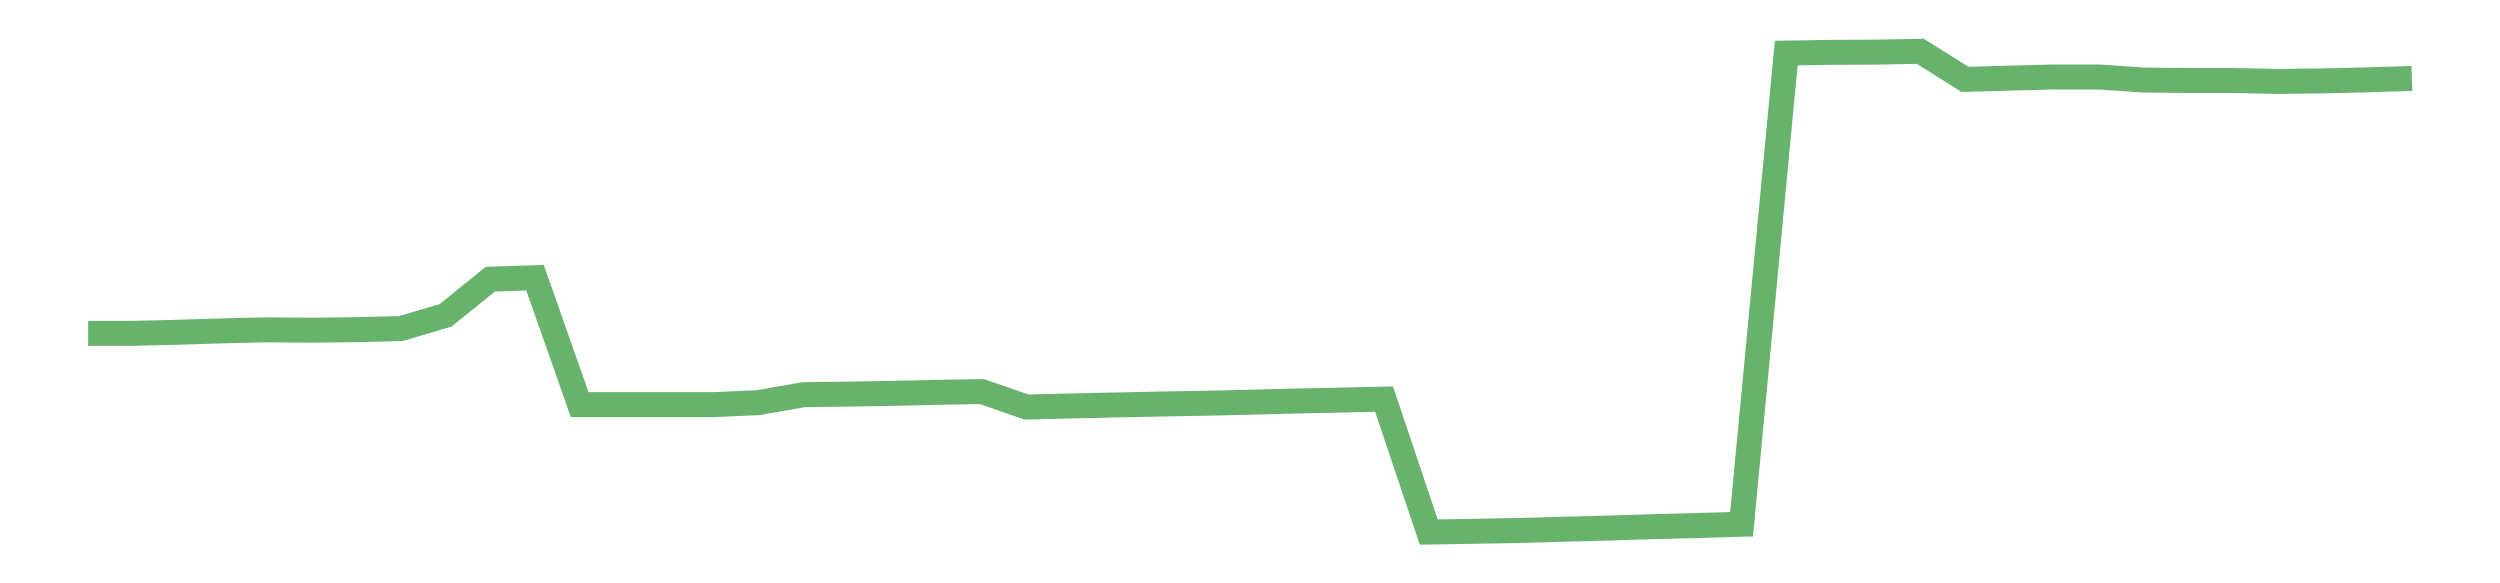 <?xml version='1.0' encoding='utf-8'?>
<svg xmlns="http://www.w3.org/2000/svg" xmlns:xlink="http://www.w3.org/1999/xlink" id="chart-dd4598ae-40bf-4a72-8d56-8b5e9dd4204f" class="pygal-chart pygal-sparkline" viewBox="0 0 300 70" width="300" height="70"><!--Generated with pygal 3.0.0 (lxml) ©Kozea 2012-2016 on 2022-08-08--><!--http://pygal.org--><!--http://github.com/Kozea/pygal--><defs><style type="text/css">#chart-dd4598ae-40bf-4a72-8d56-8b5e9dd4204f{-webkit-user-select:none;-webkit-font-smoothing:antialiased;font-family:Consolas,"Liberation Mono",Menlo,Courier,monospace}#chart-dd4598ae-40bf-4a72-8d56-8b5e9dd4204f .title{font-family:Consolas,"Liberation Mono",Menlo,Courier,monospace;font-size:16px}#chart-dd4598ae-40bf-4a72-8d56-8b5e9dd4204f .legends .legend text{font-family:Consolas,"Liberation Mono",Menlo,Courier,monospace;font-size:14px}#chart-dd4598ae-40bf-4a72-8d56-8b5e9dd4204f .axis text{font-family:Consolas,"Liberation Mono",Menlo,Courier,monospace;font-size:10px}#chart-dd4598ae-40bf-4a72-8d56-8b5e9dd4204f .axis text.major{font-family:Consolas,"Liberation Mono",Menlo,Courier,monospace;font-size:10px}#chart-dd4598ae-40bf-4a72-8d56-8b5e9dd4204f .text-overlay text.value{font-family:Consolas,"Liberation Mono",Menlo,Courier,monospace;font-size:16px}#chart-dd4598ae-40bf-4a72-8d56-8b5e9dd4204f .text-overlay text.label{font-family:Consolas,"Liberation Mono",Menlo,Courier,monospace;font-size:10px}#chart-dd4598ae-40bf-4a72-8d56-8b5e9dd4204f .tooltip{font-family:Consolas,"Liberation Mono",Menlo,Courier,monospace;font-size:14px}#chart-dd4598ae-40bf-4a72-8d56-8b5e9dd4204f text.no_data{font-family:Consolas,"Liberation Mono",Menlo,Courier,monospace;font-size:64px}
#chart-dd4598ae-40bf-4a72-8d56-8b5e9dd4204f{background-color:transparent}#chart-dd4598ae-40bf-4a72-8d56-8b5e9dd4204f path,#chart-dd4598ae-40bf-4a72-8d56-8b5e9dd4204f line,#chart-dd4598ae-40bf-4a72-8d56-8b5e9dd4204f rect,#chart-dd4598ae-40bf-4a72-8d56-8b5e9dd4204f circle{-webkit-transition:150ms;-moz-transition:150ms;transition:150ms}#chart-dd4598ae-40bf-4a72-8d56-8b5e9dd4204f .graph &gt; .background{fill:transparent}#chart-dd4598ae-40bf-4a72-8d56-8b5e9dd4204f .plot &gt; .background{fill:transparent}#chart-dd4598ae-40bf-4a72-8d56-8b5e9dd4204f .graph{fill:rgba(0,0,0,.87)}#chart-dd4598ae-40bf-4a72-8d56-8b5e9dd4204f text.no_data{fill:rgba(0,0,0,1)}#chart-dd4598ae-40bf-4a72-8d56-8b5e9dd4204f .title{fill:rgba(0,0,0,1)}#chart-dd4598ae-40bf-4a72-8d56-8b5e9dd4204f .legends .legend text{fill:rgba(0,0,0,.87)}#chart-dd4598ae-40bf-4a72-8d56-8b5e9dd4204f .legends .legend:hover text{fill:rgba(0,0,0,1)}#chart-dd4598ae-40bf-4a72-8d56-8b5e9dd4204f .axis .line{stroke:rgba(0,0,0,1)}#chart-dd4598ae-40bf-4a72-8d56-8b5e9dd4204f .axis .guide.line{stroke:rgba(0,0,0,.54)}#chart-dd4598ae-40bf-4a72-8d56-8b5e9dd4204f .axis .major.line{stroke:rgba(0,0,0,.87)}#chart-dd4598ae-40bf-4a72-8d56-8b5e9dd4204f .axis text.major{fill:rgba(0,0,0,1)}#chart-dd4598ae-40bf-4a72-8d56-8b5e9dd4204f .axis.y .guides:hover .guide.line,#chart-dd4598ae-40bf-4a72-8d56-8b5e9dd4204f .line-graph .axis.x .guides:hover .guide.line,#chart-dd4598ae-40bf-4a72-8d56-8b5e9dd4204f .stackedline-graph .axis.x .guides:hover .guide.line,#chart-dd4598ae-40bf-4a72-8d56-8b5e9dd4204f .xy-graph .axis.x .guides:hover .guide.line{stroke:rgba(0,0,0,1)}#chart-dd4598ae-40bf-4a72-8d56-8b5e9dd4204f .axis .guides:hover text{fill:rgba(0,0,0,1)}#chart-dd4598ae-40bf-4a72-8d56-8b5e9dd4204f .reactive{fill-opacity:.7;stroke-opacity:.8;stroke-width:3}#chart-dd4598ae-40bf-4a72-8d56-8b5e9dd4204f .ci{stroke:rgba(0,0,0,.87)}#chart-dd4598ae-40bf-4a72-8d56-8b5e9dd4204f .reactive.active,#chart-dd4598ae-40bf-4a72-8d56-8b5e9dd4204f .active .reactive{fill-opacity:.8;stroke-opacity:.9;stroke-width:4}#chart-dd4598ae-40bf-4a72-8d56-8b5e9dd4204f .ci .reactive.active{stroke-width:1.5}#chart-dd4598ae-40bf-4a72-8d56-8b5e9dd4204f .series text{fill:rgba(0,0,0,1)}#chart-dd4598ae-40bf-4a72-8d56-8b5e9dd4204f .tooltip rect{fill:transparent;stroke:rgba(0,0,0,1);-webkit-transition:opacity 150ms;-moz-transition:opacity 150ms;transition:opacity 150ms}#chart-dd4598ae-40bf-4a72-8d56-8b5e9dd4204f .tooltip .label{fill:rgba(0,0,0,.87)}#chart-dd4598ae-40bf-4a72-8d56-8b5e9dd4204f .tooltip .label{fill:rgba(0,0,0,.87)}#chart-dd4598ae-40bf-4a72-8d56-8b5e9dd4204f .tooltip .legend{font-size:.8em;fill:rgba(0,0,0,.54)}#chart-dd4598ae-40bf-4a72-8d56-8b5e9dd4204f .tooltip .x_label{font-size:.6em;fill:rgba(0,0,0,1)}#chart-dd4598ae-40bf-4a72-8d56-8b5e9dd4204f .tooltip .xlink{font-size:.5em;text-decoration:underline}#chart-dd4598ae-40bf-4a72-8d56-8b5e9dd4204f .tooltip .value{font-size:1.5em}#chart-dd4598ae-40bf-4a72-8d56-8b5e9dd4204f .bound{font-size:.5em}#chart-dd4598ae-40bf-4a72-8d56-8b5e9dd4204f .max-value{font-size:.75em;fill:rgba(0,0,0,.54)}#chart-dd4598ae-40bf-4a72-8d56-8b5e9dd4204f .map-element{fill:transparent;stroke:rgba(0,0,0,.54) !important}#chart-dd4598ae-40bf-4a72-8d56-8b5e9dd4204f .map-element .reactive{fill-opacity:inherit;stroke-opacity:inherit}#chart-dd4598ae-40bf-4a72-8d56-8b5e9dd4204f .color-0,#chart-dd4598ae-40bf-4a72-8d56-8b5e9dd4204f .color-0 a:visited{stroke:#43a047;fill:#43a047}#chart-dd4598ae-40bf-4a72-8d56-8b5e9dd4204f .text-overlay .color-0 text{fill:black}
#chart-dd4598ae-40bf-4a72-8d56-8b5e9dd4204f text.no_data{text-anchor:middle}#chart-dd4598ae-40bf-4a72-8d56-8b5e9dd4204f .guide.line{fill:none}#chart-dd4598ae-40bf-4a72-8d56-8b5e9dd4204f .centered{text-anchor:middle}#chart-dd4598ae-40bf-4a72-8d56-8b5e9dd4204f .title{text-anchor:middle}#chart-dd4598ae-40bf-4a72-8d56-8b5e9dd4204f .legends .legend text{fill-opacity:1}#chart-dd4598ae-40bf-4a72-8d56-8b5e9dd4204f .axis.x text{text-anchor:middle}#chart-dd4598ae-40bf-4a72-8d56-8b5e9dd4204f .axis.x:not(.web) text[transform]{text-anchor:start}#chart-dd4598ae-40bf-4a72-8d56-8b5e9dd4204f .axis.x:not(.web) text[transform].backwards{text-anchor:end}#chart-dd4598ae-40bf-4a72-8d56-8b5e9dd4204f .axis.y text{text-anchor:end}#chart-dd4598ae-40bf-4a72-8d56-8b5e9dd4204f .axis.y text[transform].backwards{text-anchor:start}#chart-dd4598ae-40bf-4a72-8d56-8b5e9dd4204f .axis.y2 text{text-anchor:start}#chart-dd4598ae-40bf-4a72-8d56-8b5e9dd4204f .axis.y2 text[transform].backwards{text-anchor:end}#chart-dd4598ae-40bf-4a72-8d56-8b5e9dd4204f .axis .guide.line{stroke-dasharray:4,4;stroke:black}#chart-dd4598ae-40bf-4a72-8d56-8b5e9dd4204f .axis .major.guide.line{stroke-dasharray:6,6;stroke:black}#chart-dd4598ae-40bf-4a72-8d56-8b5e9dd4204f .horizontal .axis.y .guide.line,#chart-dd4598ae-40bf-4a72-8d56-8b5e9dd4204f .horizontal .axis.y2 .guide.line,#chart-dd4598ae-40bf-4a72-8d56-8b5e9dd4204f .vertical .axis.x .guide.line{opacity:0}#chart-dd4598ae-40bf-4a72-8d56-8b5e9dd4204f .horizontal .axis.always_show .guide.line,#chart-dd4598ae-40bf-4a72-8d56-8b5e9dd4204f .vertical .axis.always_show .guide.line{opacity:1 !important}#chart-dd4598ae-40bf-4a72-8d56-8b5e9dd4204f .axis.y .guides:hover .guide.line,#chart-dd4598ae-40bf-4a72-8d56-8b5e9dd4204f .axis.y2 .guides:hover .guide.line,#chart-dd4598ae-40bf-4a72-8d56-8b5e9dd4204f .axis.x .guides:hover .guide.line{opacity:1}#chart-dd4598ae-40bf-4a72-8d56-8b5e9dd4204f .axis .guides:hover text{opacity:1}#chart-dd4598ae-40bf-4a72-8d56-8b5e9dd4204f .nofill{fill:none}#chart-dd4598ae-40bf-4a72-8d56-8b5e9dd4204f .subtle-fill{fill-opacity:.2}#chart-dd4598ae-40bf-4a72-8d56-8b5e9dd4204f .dot{stroke-width:1px;fill-opacity:1;stroke-opacity:1}#chart-dd4598ae-40bf-4a72-8d56-8b5e9dd4204f .dot.active{stroke-width:5px}#chart-dd4598ae-40bf-4a72-8d56-8b5e9dd4204f .dot.negative{fill:transparent}#chart-dd4598ae-40bf-4a72-8d56-8b5e9dd4204f text,#chart-dd4598ae-40bf-4a72-8d56-8b5e9dd4204f tspan{stroke:none !important}#chart-dd4598ae-40bf-4a72-8d56-8b5e9dd4204f .series text.active{opacity:1}#chart-dd4598ae-40bf-4a72-8d56-8b5e9dd4204f .tooltip rect{fill-opacity:.95;stroke-width:.5}#chart-dd4598ae-40bf-4a72-8d56-8b5e9dd4204f .tooltip text{fill-opacity:1}#chart-dd4598ae-40bf-4a72-8d56-8b5e9dd4204f .showable{visibility:hidden}#chart-dd4598ae-40bf-4a72-8d56-8b5e9dd4204f .showable.shown{visibility:visible}#chart-dd4598ae-40bf-4a72-8d56-8b5e9dd4204f .gauge-background{fill:rgba(229,229,229,1);stroke:none}#chart-dd4598ae-40bf-4a72-8d56-8b5e9dd4204f .bg-lines{stroke:transparent;stroke-width:2px}</style><script type="text/javascript">window.pygal = window.pygal || {};window.pygal.config = window.pygal.config || {};window.pygal.config['dd4598ae-40bf-4a72-8d56-8b5e9dd4204f'] = {"allow_interruptions": false, "box_mode": "extremes", "classes": ["pygal-chart", "pygal-sparkline"], "css": ["file://style.css", "file://graph.css"], "defs": [], "disable_xml_declaration": false, "dots_size": 2.5, "dynamic_print_values": false, "explicit_size": true, "fill": false, "force_uri_protocol": "https", "formatter": null, "half_pie": false, "height": 70, "include_x_axis": false, "inner_radius": 0, "interpolate": null, "interpolation_parameters": {}, "interpolation_precision": 250, "inverse_y_axis": false, "js": [], "legend_at_bottom": false, "legend_at_bottom_columns": null, "legend_box_size": 12, "logarithmic": false, "margin": 5, "margin_bottom": null, "margin_left": null, "margin_right": null, "margin_top": null, "max_scale": 2, "min_scale": 1, "missing_value_fill_truncation": "x", "no_data_text": "", "no_prefix": false, "order_min": null, "pretty_print": false, "print_labels": false, "print_values": false, "print_values_position": "center", "print_zeroes": true, "range": null, "rounded_bars": null, "secondary_range": null, "show_dots": false, "show_legend": false, "show_minor_x_labels": true, "show_minor_y_labels": true, "show_only_major_dots": false, "show_x_guides": false, "show_x_labels": false, "show_y_guides": true, "show_y_labels": false, "spacing": 0, "stack_from_top": false, "strict": false, "stroke": true, "stroke_style": null, "style": {"background": "transparent", "ci_colors": [], "colors": ["#43a047", "#43a047", "#43a047", "#43a047", "#43a047"], "dot_opacity": "1", "font_family": "Consolas, \"Liberation Mono\", Menlo, Courier, monospace", "foreground": "rgba(0, 0, 0, .87)", "foreground_strong": "rgba(0, 0, 0, 1)", "foreground_subtle": "rgba(0, 0, 0, .54)", "guide_stroke_color": "black", "guide_stroke_dasharray": "4,4", "label_font_family": "Consolas, \"Liberation Mono\", Menlo, Courier, monospace", "label_font_size": 10, "legend_font_family": "Consolas, \"Liberation Mono\", Menlo, Courier, monospace", "legend_font_size": 14, "major_guide_stroke_color": "black", "major_guide_stroke_dasharray": "6,6", "major_label_font_family": "Consolas, \"Liberation Mono\", Menlo, Courier, monospace", "major_label_font_size": 10, "no_data_font_family": "Consolas, \"Liberation Mono\", Menlo, Courier, monospace", "no_data_font_size": 64, "opacity": ".7", "opacity_hover": ".8", "plot_background": "transparent", "stroke_opacity": ".8", "stroke_opacity_hover": ".9", "stroke_width": 3, "stroke_width_hover": "4", "title_font_family": "Consolas, \"Liberation Mono\", Menlo, Courier, monospace", "title_font_size": 16, "tooltip_font_family": "Consolas, \"Liberation Mono\", Menlo, Courier, monospace", "tooltip_font_size": 14, "transition": "150ms", "value_background": "rgba(229, 229, 229, 1)", "value_colors": [], "value_font_family": "Consolas, \"Liberation Mono\", Menlo, Courier, monospace", "value_font_size": 16, "value_label_font_family": "Consolas, \"Liberation Mono\", Menlo, Courier, monospace", "value_label_font_size": 10}, "title": null, "tooltip_border_radius": 0, "tooltip_fancy_mode": true, "truncate_label": null, "truncate_legend": null, "width": 300, "x_label_rotation": 0, "x_labels": null, "x_labels_major": null, "x_labels_major_count": null, "x_labels_major_every": null, "x_title": null, "xrange": null, "y_label_rotation": 0, "y_labels": null, "y_labels_major": null, "y_labels_major_count": null, "y_labels_major_every": null, "y_title": null, "zero": 0, "legends": [""]}</script></defs><title>Pygal</title><g class="graph line-graph vertical"><rect x="0" y="0" width="300" height="70" class="background"/><g transform="translate(5, 5)" class="plot"><rect x="0" y="0" width="290" height="60" class="background"/><g class="series serie-0 color-0"><path d="M5.577 35.002 L10.939 35.002 16.302 34.872 21.664 34.702 27.027 34.578 32.389 34.621 37.751 34.558 43.114 34.424 48.476 32.835 53.839 28.501 59.201 28.325 64.564 43.557 69.926 43.557 75.288 43.557 80.651 43.557 86.013 43.316 91.376 42.366 96.738 42.292 102.101 42.203 107.463 42.077 112.825 41.989 118.188 43.845 123.55 43.715 128.913 43.596 134.275 43.482 139.638 43.389 145 43.267 150.362 43.124 155.725 43.014 161.087 42.893 166.45 58.846 171.812 58.759 177.175 58.66 182.537 58.509 187.899 58.376 193.262 58.204 198.624 58.061 203.987 57.909 209.349 1.371 214.712 1.28 220.074 1.257 225.436 1.154 230.799 4.525 236.161 4.377 241.524 4.24 246.886 4.24 252.249 4.606 257.611 4.66 262.973 4.66 268.336 4.776 273.698 4.705 279.061 4.585 284.423 4.411" class="line reactive nofill"/></g></g><g class="titles"/><g transform="translate(5, 5)" class="plot overlay"><g class="series serie-0 color-0"/></g><g transform="translate(5, 5)" class="plot text-overlay"><g class="series serie-0 color-0"/></g><g transform="translate(5, 5)" class="plot tooltip-overlay"><g transform="translate(0 0)" style="opacity: 0" class="tooltip"><rect rx="0" ry="0" width="0" height="0" class="tooltip-box"/><g class="text"/></g></g></g></svg>